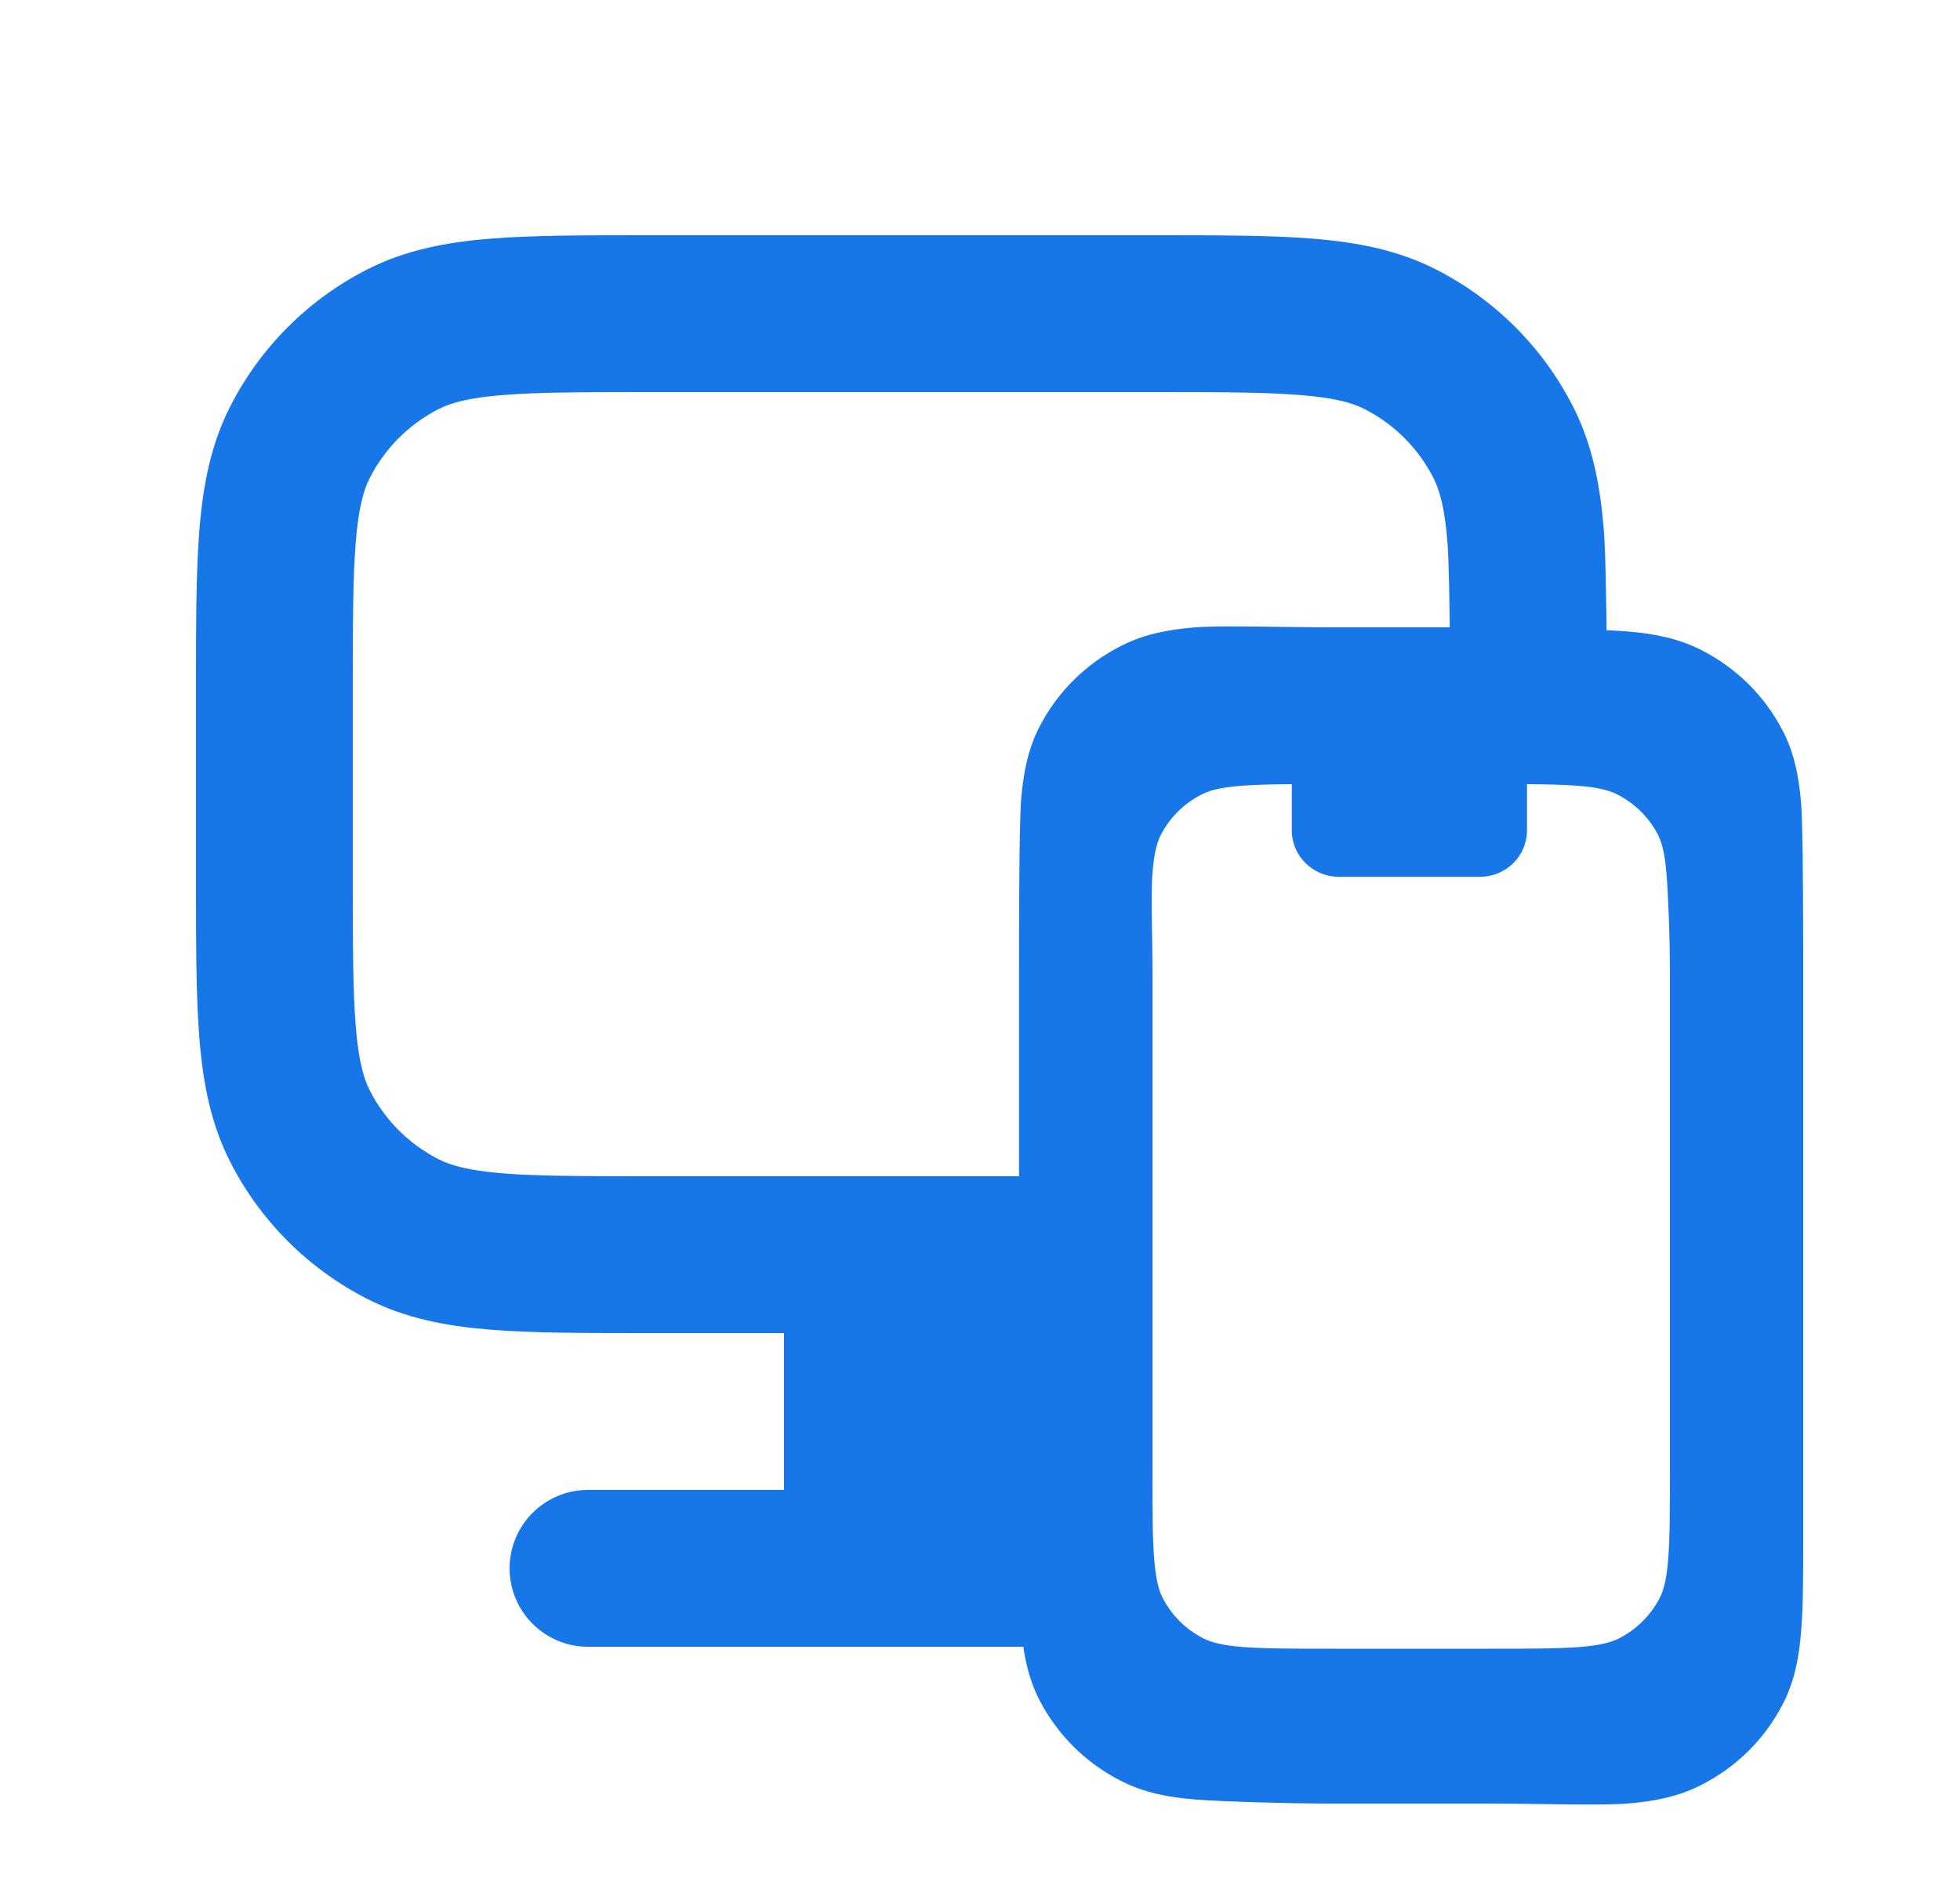 <svg width="25" height="24" viewBox="0 0 25 24" fill="none" xmlns="http://www.w3.org/2000/svg">
<path fill-rule="evenodd" clip-rule="evenodd" d="M10 15V19L7.5 19C6.948 19 6.5 19.448 6.5 20C6.5 20.552 6.948 21 7.5 21H14.024L13.024 19L13.024 17L13.5 16.999L13.5 15L10 15Z" fill="#1776E8"/>
<path fill-rule="evenodd" clip-rule="evenodd" d="M2.5 8.759L2.5 11.241C2.5 12.046 2.5 12.711 2.544 13.252C2.59 13.814 2.689 14.331 2.936 14.816C3.319 15.569 3.931 16.18 4.684 16.564C5.169 16.811 5.686 16.91 6.248 16.956C6.789 17 7.454 17 8.259 17L13.024 17L13.5 16.999L13.5 15H8.3C7.443 15 6.861 14.999 6.411 14.963C5.973 14.927 5.748 14.862 5.592 14.782C5.216 14.59 4.91 14.284 4.718 13.908C4.638 13.752 4.573 13.527 4.538 13.089C4.501 12.639 4.5 12.057 4.5 11.2V8.8C4.5 7.943 4.501 7.361 4.538 6.911C4.573 6.473 4.638 6.248 4.718 6.092C4.91 5.716 5.216 5.41 5.592 5.218C5.748 5.138 5.973 5.073 6.411 5.038C6.861 5.001 7.443 5 8.3 5L14.7 5C15.557 5 16.139 5.001 16.589 5.038C17.027 5.073 17.252 5.138 17.408 5.218C17.784 5.41 18.09 5.716 18.282 6.092C18.362 6.248 18.427 6.473 18.462 6.911C18.499 7.361 18.5 9.143 18.5 10H20.5C20.5 9.195 20.5 7.289 20.456 6.748C20.41 6.186 20.311 5.669 20.064 5.184C19.68 4.431 19.069 3.819 18.316 3.436C17.831 3.189 17.314 3.09 16.752 3.044C16.211 3 15.546 3 14.741 3L8.259 3C7.454 3 6.789 3 6.248 3.044C5.686 3.09 5.169 3.189 4.684 3.436C3.931 3.819 3.319 4.431 2.936 5.184C2.689 5.669 2.59 6.186 2.544 6.748C2.5 7.289 2.5 7.954 2.5 8.759ZM12.891 17C12.841 17 12.792 17 12.741 17L12.891 17Z" fill="#1776E8"/>
<path fill-rule="evenodd" clip-rule="evenodd" d="M19.045 8H16.955C16.472 8 15.572 7.974 15.247 8C14.91 8.027 14.6 8.085 14.309 8.232C13.857 8.458 13.49 8.82 13.26 9.265C13.112 9.551 13.053 9.857 13.025 10.189C12.998 10.509 12.998 11.901 12.998 12.377L12.998 19.571C12.998 20.047 12.998 20.439 13.025 20.759C13.053 21.091 13.112 21.397 13.26 21.683C13.49 22.128 13.857 22.49 14.309 22.716C14.6 22.863 14.91 22.921 15.247 22.948C15.572 22.974 16.472 23 16.955 23H19.045C19.528 23 20.426 23.026 20.751 23C21.088 22.973 21.398 22.915 21.689 22.768C22.141 22.542 22.508 22.18 22.738 21.735C22.887 21.449 22.946 21.143 22.973 20.811C23 20.491 23 20.099 23 19.623V12.429C23 11.953 23 10.561 22.973 10.241C22.946 9.909 22.887 9.603 22.738 9.317C22.508 8.872 22.141 8.51 21.689 8.284C21.398 8.138 21.088 8.079 20.751 8.052C20.426 8.026 19.528 8 19.045 8ZM15.333 10.128C15.427 10.081 15.561 10.042 15.824 10.021C16 10.007 16.21 10.002 16.477 10V10.59C16.477 10.916 16.746 11.181 17.077 11.181H18.877C19.209 11.181 19.477 10.916 19.477 10.59V10C19.745 10.002 19.955 10.007 20.131 10.021C20.394 10.042 20.528 10.081 20.622 10.128C20.848 10.241 21.032 10.422 21.147 10.644C21.194 10.737 21.233 10.869 21.255 11.128C21.277 11.394 21.3 11.921 21.3 12.427V18.779C21.3 19.285 21.299 19.63 21.277 19.895C21.256 20.154 21.217 20.287 21.169 20.379C21.054 20.602 20.87 20.783 20.645 20.896C20.551 20.943 20.416 20.981 20.153 21.003C19.883 21.024 19.534 21.025 19.02 21.025H16.98C16.466 21.025 16.117 21.024 15.847 21.003C15.584 20.981 15.449 20.943 15.355 20.896C15.129 20.783 14.946 20.602 14.831 20.379C14.783 20.287 14.744 20.154 14.723 19.895C14.7 19.63 14.7 19.285 14.7 18.779V12.427C14.7 11.921 14.678 11.394 14.7 11.128C14.721 10.869 14.76 10.737 14.808 10.644C14.923 10.422 15.107 10.241 15.333 10.128Z" fill="#1776E8"/>
</svg>

